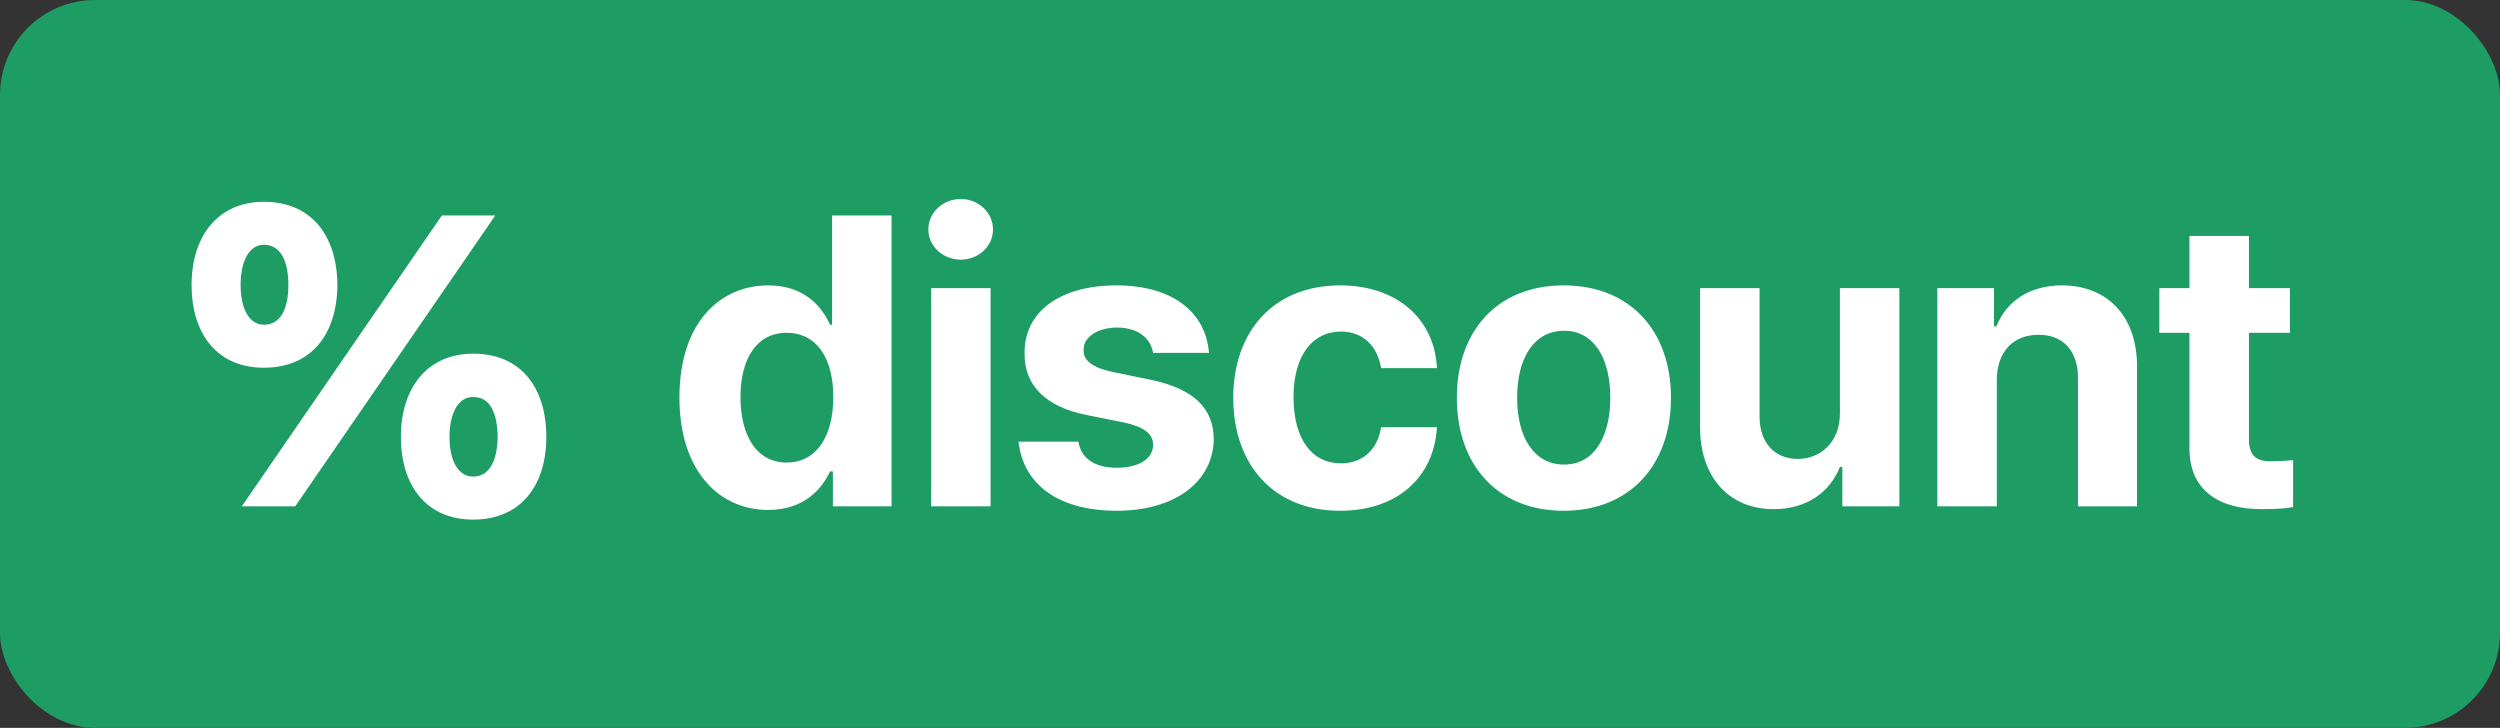<svg xmlns="http://www.w3.org/2000/svg" width="79" height="23" viewBox="0 0 79 23" fill="none"><rect x="0" y="0" width="79" height="23" fill="#333333" stroke="none"/><rect width="79" height="23" rx="3" fill="#1D9C64"></rect><path d="M24.275 16.114C22.701 16.114 21.47 14.857 21.47 12.56C21.47 10.198 22.752 9.018 24.275 9.018C25.431 9.018 25.977 9.703 26.23 10.262H26.294V6.809H28.173V16H26.319V14.896H26.23C25.964 15.467 25.393 16.114 24.275 16.114ZM24.859 14.616C25.799 14.616 26.332 13.791 26.332 12.547C26.332 11.303 25.799 10.516 24.859 10.516C23.907 10.516 23.399 11.341 23.399 12.547C23.399 13.766 23.907 14.616 24.859 14.616ZM29.424 16V9.106H31.302V16H29.424ZM30.363 8.205C29.792 8.205 29.335 7.773 29.335 7.253C29.335 6.72 29.792 6.288 30.363 6.288C30.922 6.288 31.379 6.72 31.379 7.253C31.379 7.773 30.922 8.205 30.363 8.205ZM36.438 11.15C36.362 10.668 35.93 10.351 35.308 10.351C34.699 10.351 34.229 10.643 34.242 11.062C34.229 11.366 34.483 11.607 35.13 11.747L36.362 12.001C37.695 12.28 38.342 12.877 38.355 13.867C38.342 15.226 37.124 16.14 35.295 16.14C33.429 16.14 32.337 15.302 32.185 13.956H34.077C34.166 14.502 34.61 14.781 35.295 14.781C35.981 14.781 36.438 14.502 36.438 14.058C36.438 13.702 36.146 13.486 35.499 13.347L34.356 13.118C33.048 12.864 32.363 12.179 32.376 11.163C32.363 9.843 33.505 9.018 35.283 9.018C37.022 9.018 38.101 9.843 38.203 11.15H36.438ZM42.348 16.14C40.24 16.14 38.971 14.68 38.971 12.572C38.971 10.465 40.253 9.018 42.348 9.018C44.125 9.018 45.331 10.059 45.407 11.633H43.643C43.529 10.947 43.084 10.477 42.373 10.477C41.472 10.477 40.875 11.239 40.875 12.547C40.875 13.88 41.459 14.642 42.373 14.642C43.033 14.642 43.529 14.235 43.643 13.499H45.407C45.319 15.06 44.176 16.14 42.348 16.14ZM49.413 16.14C47.331 16.14 46.036 14.705 46.036 12.572C46.036 10.44 47.331 9.018 49.413 9.018C51.495 9.018 52.803 10.44 52.803 12.572C52.803 14.705 51.495 16.14 49.413 16.14ZM49.426 14.68C50.391 14.68 50.886 13.778 50.886 12.572C50.886 11.354 50.391 10.452 49.426 10.452C48.448 10.452 47.941 11.354 47.941 12.572C47.941 13.778 48.448 14.68 49.426 14.68ZM58.141 13.067V9.106H60.02V16H58.218V14.756H58.141C57.824 15.556 57.088 16.089 56.047 16.089C54.663 16.089 53.723 15.111 53.723 13.499V9.106H55.602V13.169C55.602 13.981 56.072 14.502 56.808 14.502C57.494 14.502 58.141 14.007 58.141 13.067ZM63.099 12.014V16H61.22V9.106H63.01V10.312H63.087C63.404 9.513 64.14 9.018 65.156 9.018C66.59 9.018 67.543 9.995 67.53 11.607V16H65.664V11.938C65.664 11.087 65.194 10.579 64.419 10.579C63.632 10.579 63.099 11.1 63.099 12.014ZM72.361 9.106V10.516H71.066V13.88C71.066 14.426 71.332 14.565 71.713 14.578C71.904 14.578 72.234 14.565 72.462 14.54V16.025C72.259 16.064 71.929 16.089 71.459 16.089C70.101 16.089 69.174 15.479 69.187 14.146V10.516H68.235V9.106H69.187V7.456H71.066V9.106H72.361Z" fill="white"></path><path d="M8.339 11.62C6.854 11.62 6.054 10.541 6.054 9.005C6.054 7.456 6.892 6.377 8.339 6.377C9.85 6.377 10.649 7.456 10.662 9.005C10.649 10.566 9.837 11.62 8.339 11.62ZM8.339 10.262C8.859 10.262 9.113 9.767 9.113 9.005C9.113 8.256 8.872 7.735 8.339 7.735C7.856 7.735 7.603 8.281 7.603 9.005C7.603 9.767 7.882 10.262 8.339 10.262ZM14.953 16.419C13.468 16.419 12.668 15.34 12.668 13.804C12.668 12.255 13.506 11.176 14.953 11.176C16.464 11.176 17.264 12.255 17.264 13.804C17.264 15.365 16.439 16.419 14.953 16.419ZM14.953 15.06C15.461 15.06 15.715 14.565 15.727 13.804C15.715 13.055 15.486 12.534 14.953 12.547C14.471 12.534 14.204 13.08 14.204 13.804C14.204 14.565 14.483 15.06 14.953 15.06ZM7.641 16L13.963 6.809H15.651L9.329 16H7.641Z" fill="white"></path></svg>